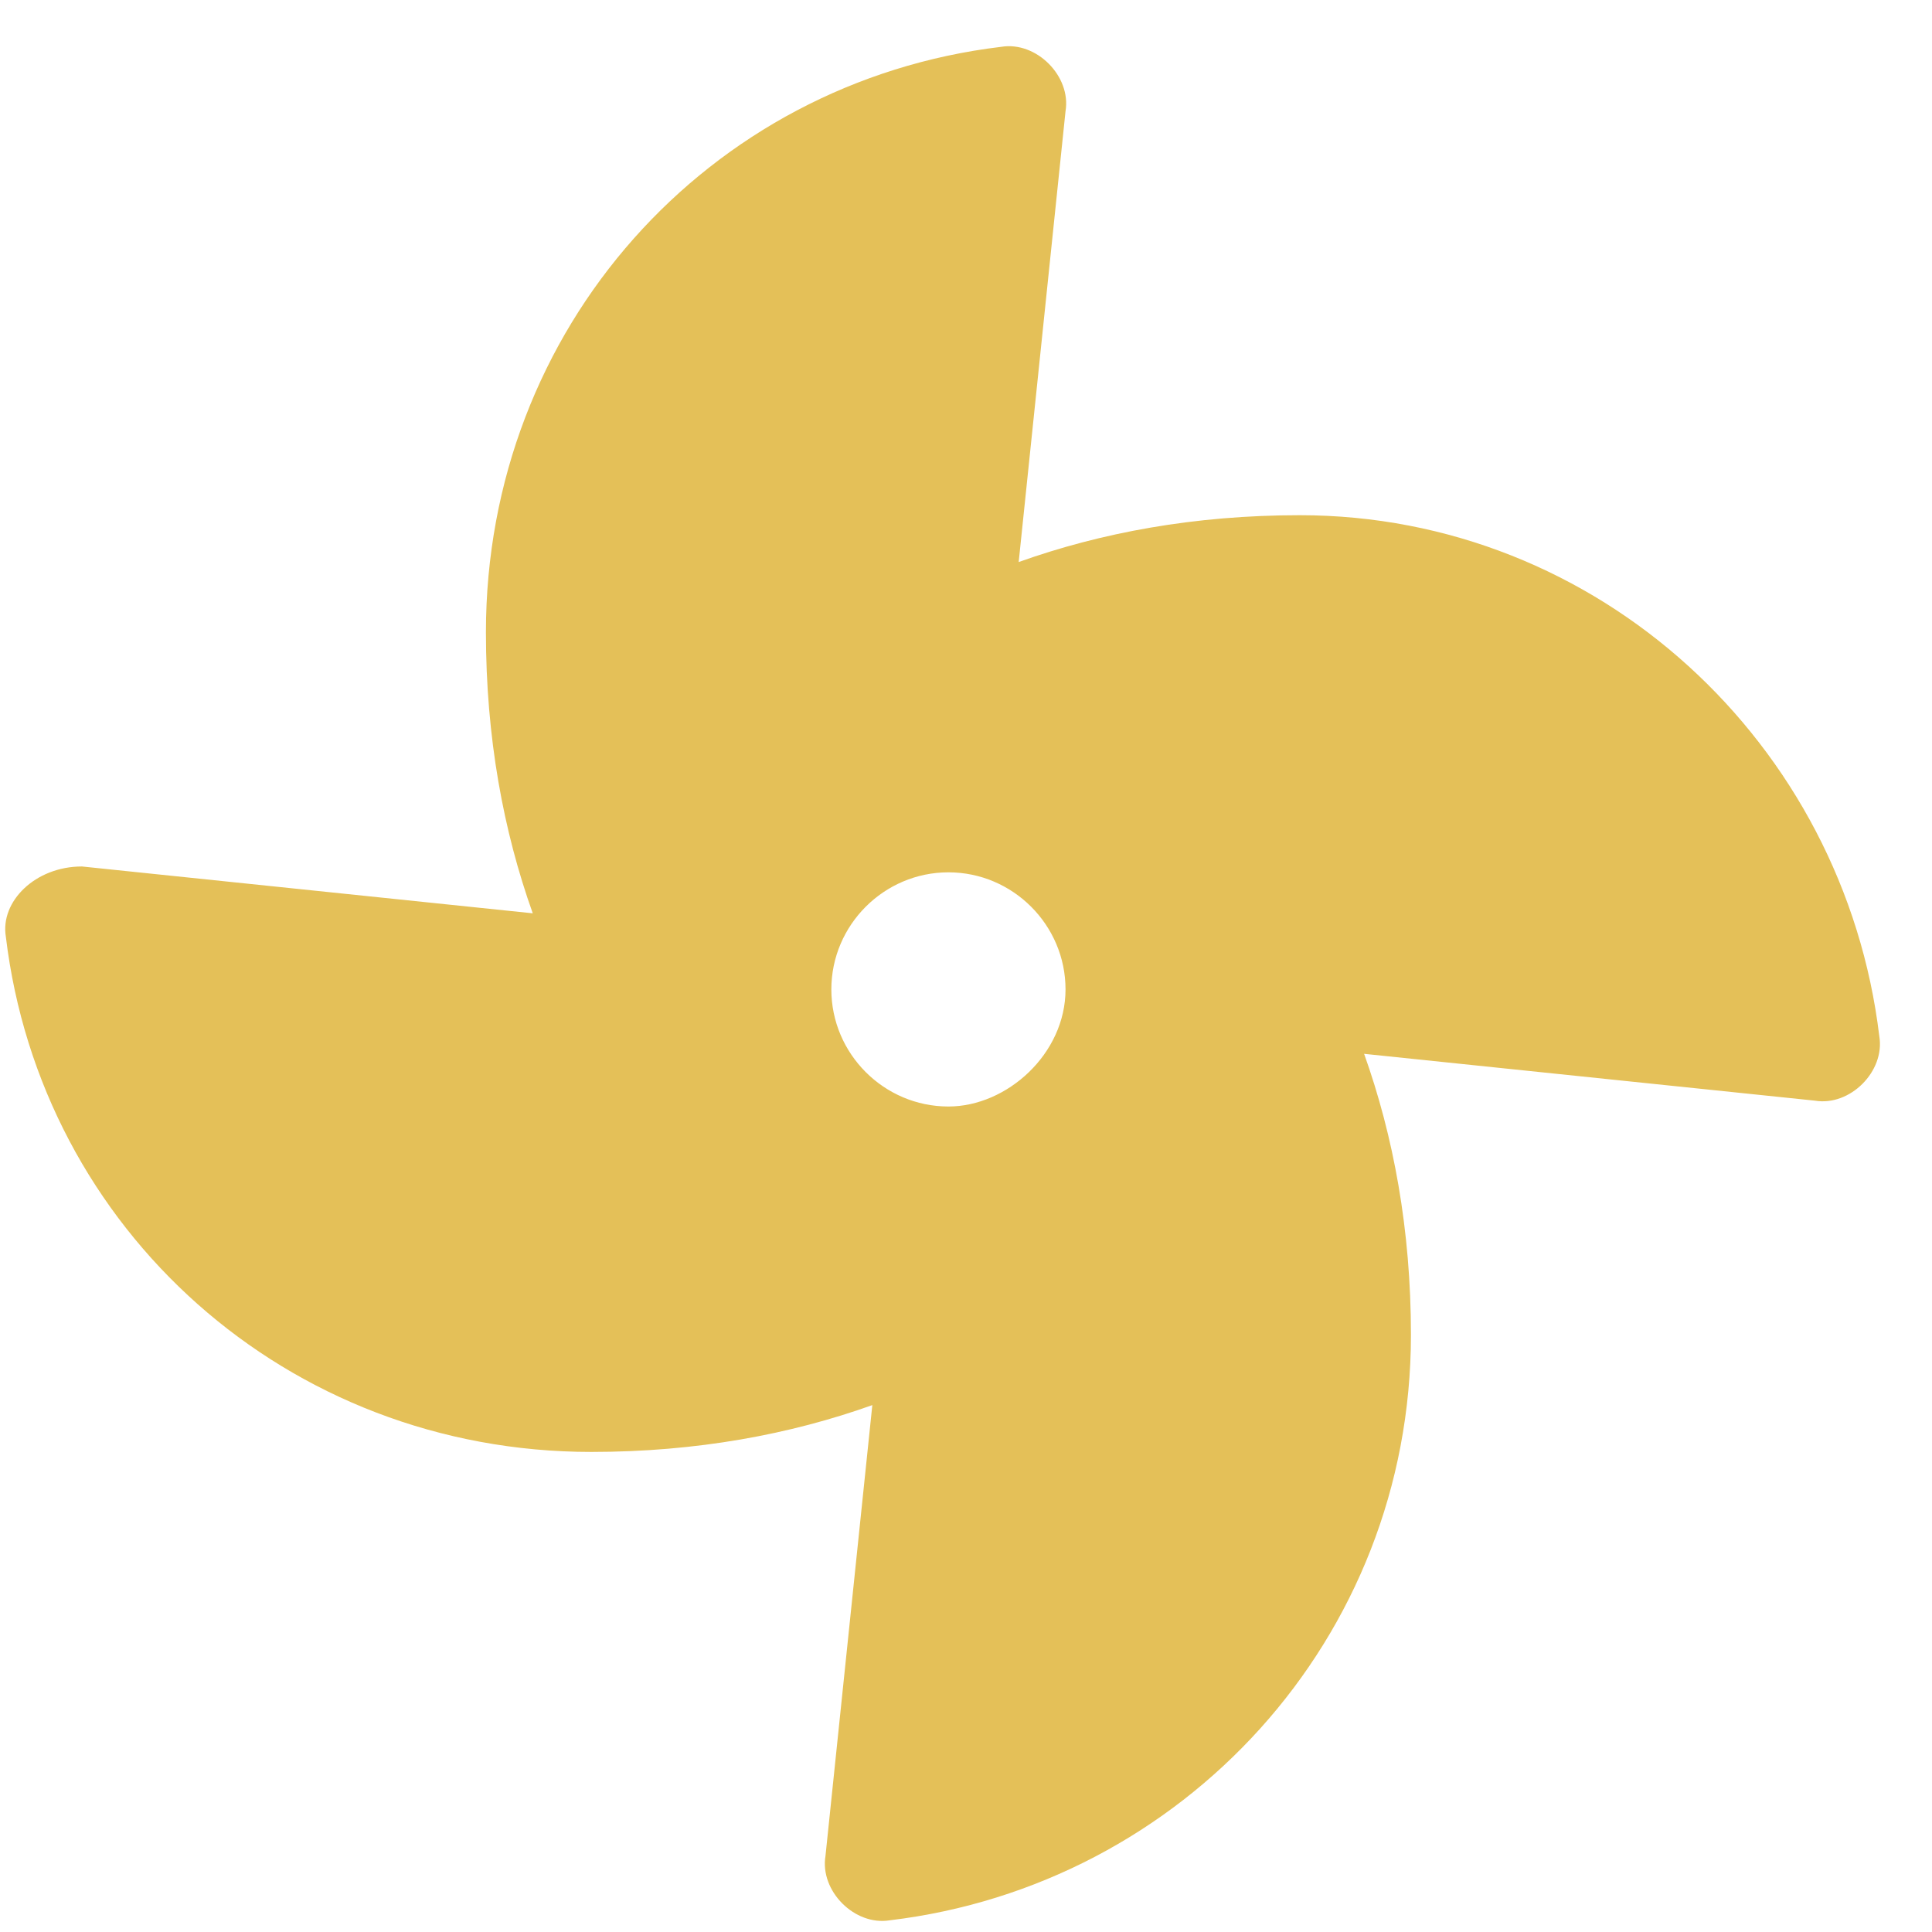 <?xml version="1.0" encoding="UTF-8"?> <!-- Generator: Adobe Illustrator 25.2.2, SVG Export Plug-In . SVG Version: 6.00 Build 0) --> <svg xmlns="http://www.w3.org/2000/svg" xmlns:xlink="http://www.w3.org/1999/xlink" version="1.1" id="Ebene_1" x="0px" y="0px" viewBox="0 0 33 33" style="enable-background:new 0 0 33 33;" xml:space="preserve"> <style type="text/css"> .st0{fill:#E4C058;} </style> <path class="st0" d="M22.2,8.8c-1.8,0-3.4,0.3-4.8,0.8l0.8-7.7c0.1-0.6-0.5-1.2-1.1-1.1c-5,0.6-8.8,4.8-8.8,10 c0,1.8,0.3,3.4,0.8,4.8l-7.7-0.8c-0.8,0-1.4,0.6-1.3,1.2c0.6,5,4.8,8.8,10,8.8c1.8,0,3.4-0.3,4.8-0.8l-0.8,7.7 c-0.1,0.6,0.5,1.2,1.1,1.1c5-0.6,8.9-4.8,8.9-10c0-1.8-0.3-3.4-0.8-4.8l7.7,0.8c0.6,0.1,1.2-0.5,1.1-1.1 C31.5,12.7,27.3,8.8,22.2,8.8z M16.2,18.9c-1.1,0-2-0.9-2-2s0.9-2,2-2s2,0.9,2,2S17.2,18.9,16.2,18.9z"></path> </svg> 